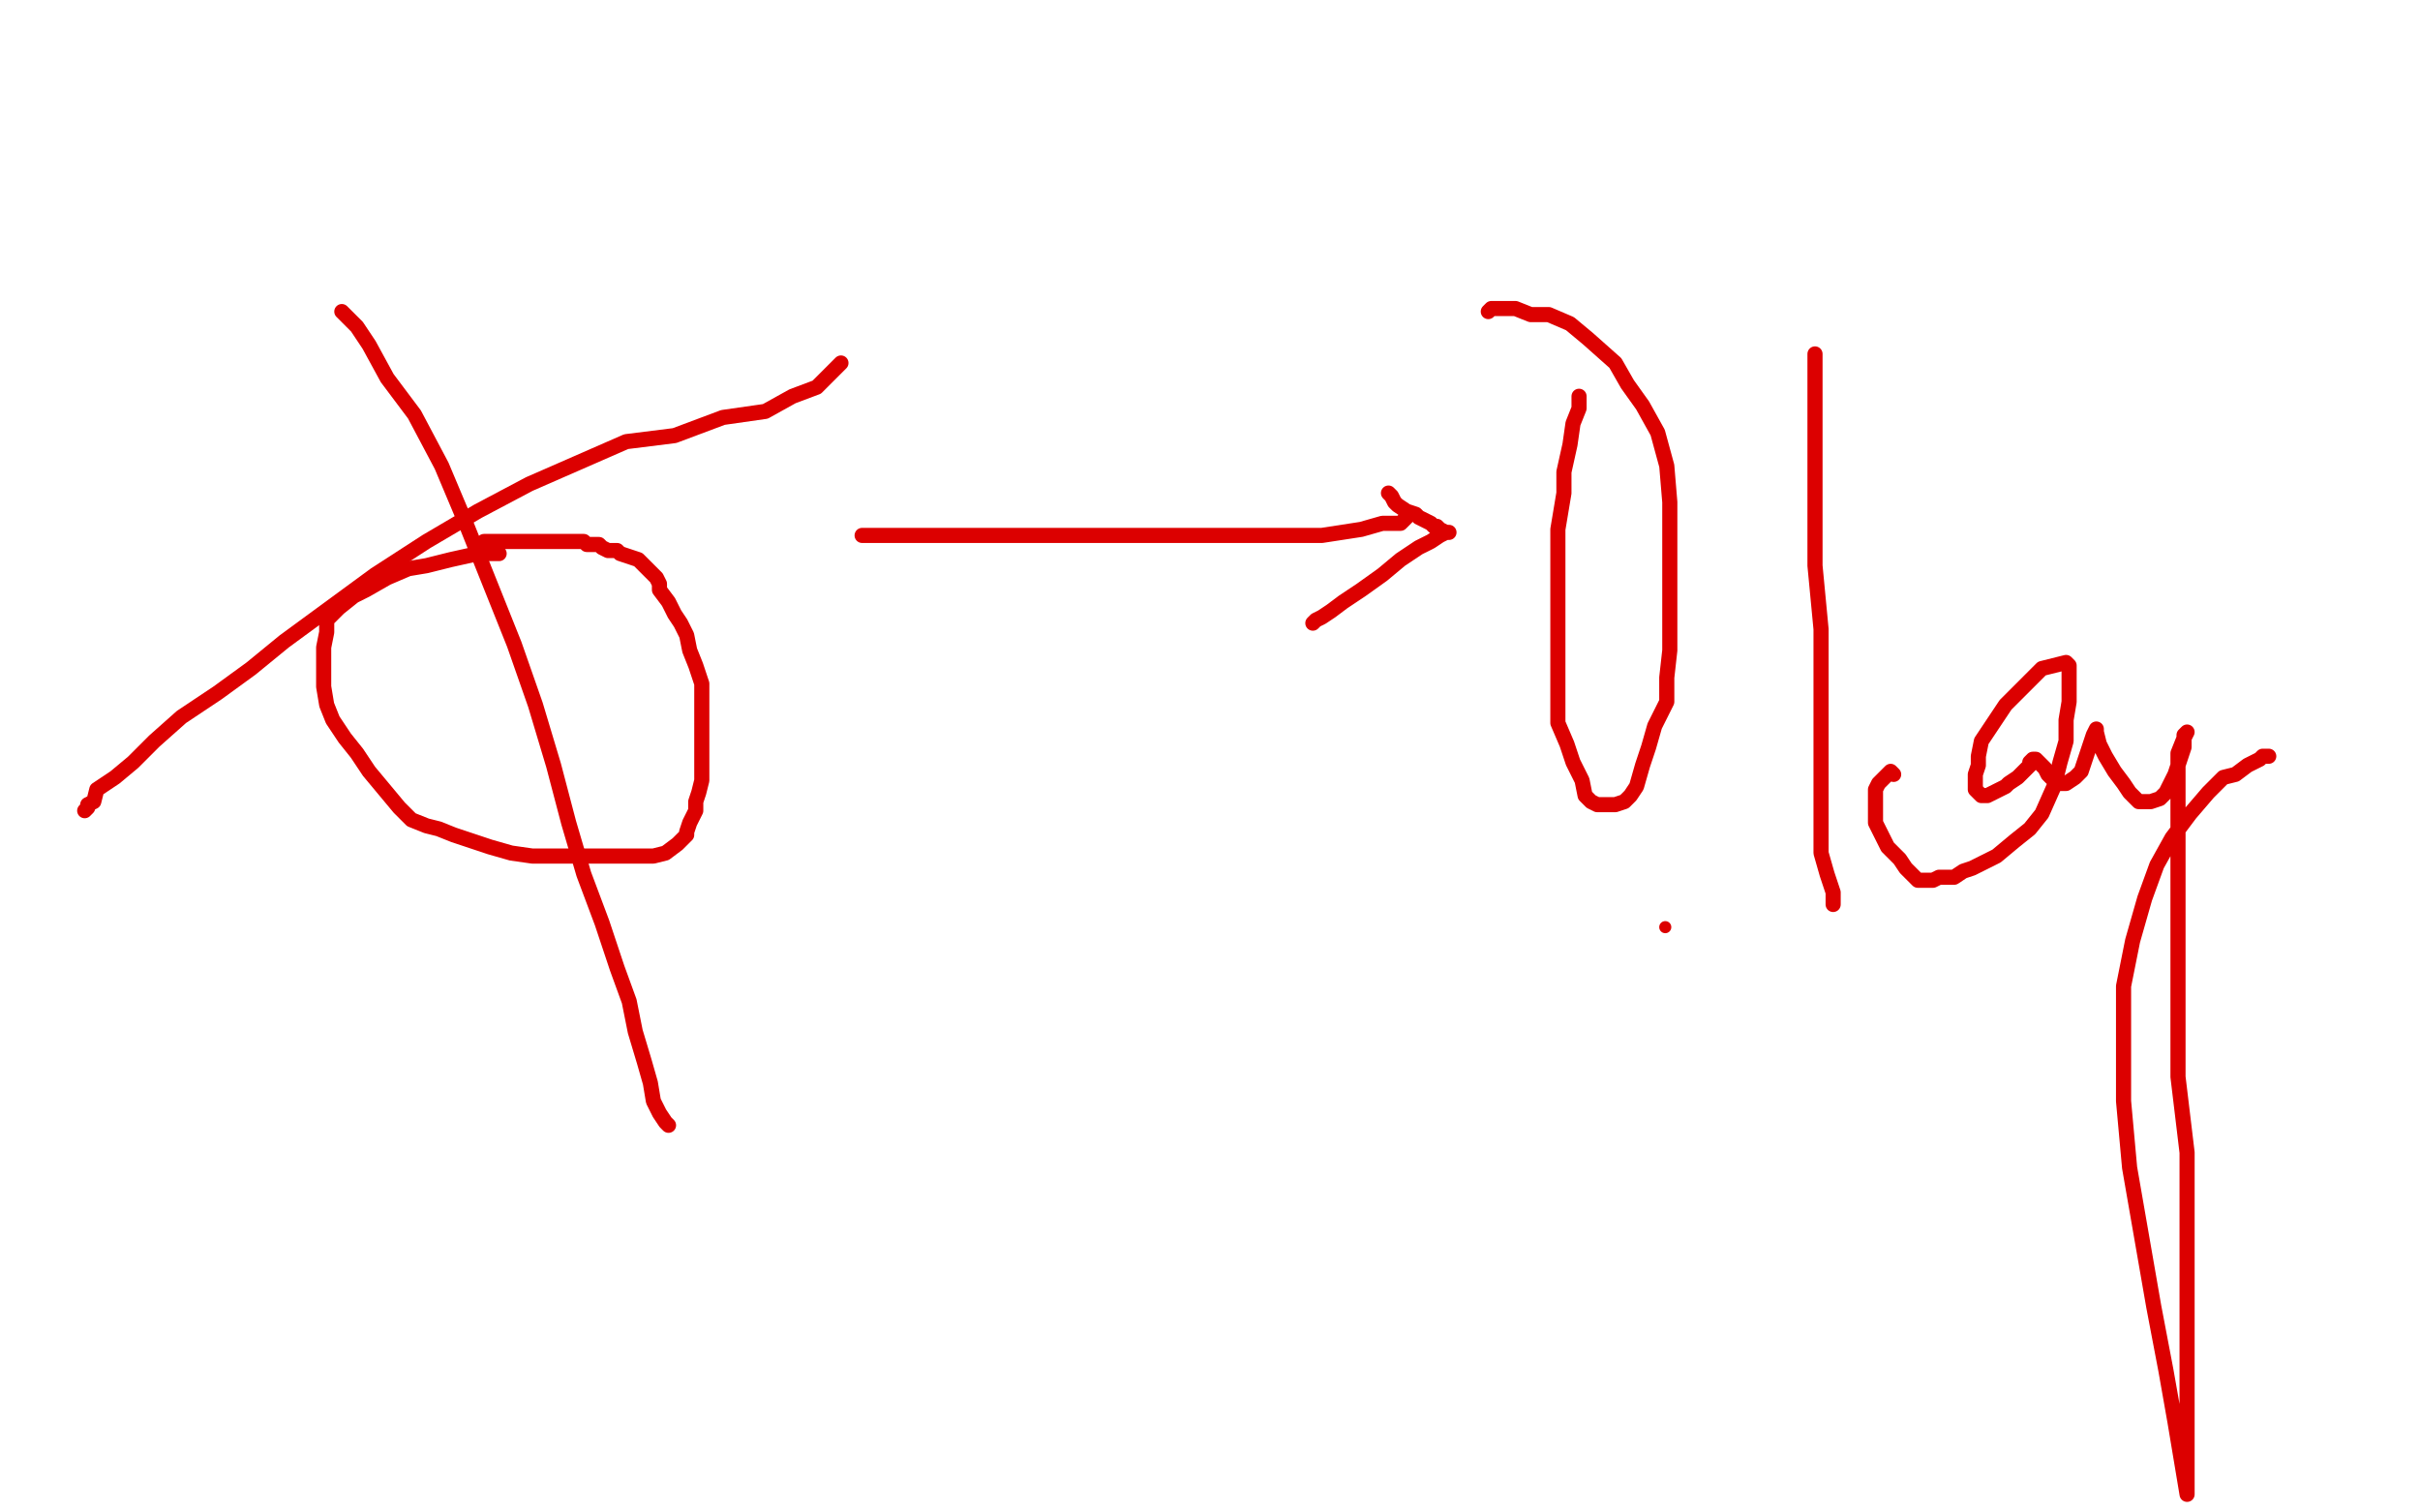 <?xml version="1.0" standalone="no"?>
<!DOCTYPE svg PUBLIC "-//W3C//DTD SVG 1.1//EN"
"http://www.w3.org/Graphics/SVG/1.1/DTD/svg11.dtd">

<svg width="800" height="500" version="1.1" xmlns="http://www.w3.org/2000/svg" xmlns:xlink="http://www.w3.org/1999/xlink" style="stroke-antialiasing: false"><desc>This SVG has been created on https://colorillo.com/</desc><rect x='0' y='0' width='800' height='500' style='fill: rgb(255,255,255); stroke-width:0' /><polyline points="165,183 158,183 158,183 149,185 149,185 141,187 141,187 135,188 135,188 128,191 128,191 121,195 121,195 117,197 117,197 112,201 112,201 108,205 108,205 108,209 108,209 107,214 107,214 107,217 107,217 107,220 107,220 107,227 108,233 110,238 114,244 118,249 122,255 127,261 132,267 136,271 141,273 145,274 150,276 156,278 162,280 169,282 176,283 182,283 187,283 194,283 202,283 207,283 212,283 216,283 220,282 224,279 225,278 227,276 227,275 228,272 230,268 230,265 231,262 232,258 232,254 232,250 232,246 232,242 232,239 232,235 232,231 232,226 230,220 228,215 227,210 225,206 223,203 221,199 218,195 218,193 217,191 215,189 213,187 211,185 208,184 205,183 204,182 202,182 201,182 199,181 198,180 197,180 196,180 194,180 193,179 191,179 190,179 189,179 188,179 186,179 184,179 183,179 181,179 180,179 178,179 176,179 174,179 172,179 169,179 168,179 166,179 164,179 163,179 161,179 160,179" style="fill: none; stroke: #dc0000; stroke-width: 5; stroke-linejoin: round; stroke-linecap: round; stroke-antialiasing: false; stroke-antialias: 0; opacity: 1.0"/>
<polyline points="113,103 115,105 115,105 118,108 118,108 122,114 122,114 128,125 128,125 137,137 137,137 146,154 146,154 154,173 154,173 162,193 162,193 170,213 170,213 177,233 177,233 183,253 183,253 188,272 188,272 193,289 193,289 199,305 204,320 208,331 210,341 213,351 215,358 216,364 218,368 220,371 221,372" style="fill: none; stroke: #dc0000; stroke-width: 5; stroke-linejoin: round; stroke-linecap: round; stroke-antialiasing: false; stroke-antialias: 0; opacity: 1.0"/>
<polyline points="278,120 277,121 277,121 274,124 274,124 270,128 270,128 262,131 262,131 253,136 253,136 239,138 239,138 223,144 223,144 207,146 207,146 191,153 191,153 175,160 175,160 158,169 158,169 141,179 141,179 124,190 124,190 109,201 94,212 83,221 72,229 60,237 51,245 44,252 38,257 32,261 31,265 29,266 29,267 28,268" style="fill: none; stroke: #dc0000; stroke-width: 5; stroke-linejoin: round; stroke-linecap: round; stroke-antialiasing: false; stroke-antialias: 0; opacity: 1.0"/>
<polyline points="285,177 286,177 286,177 291,177 291,177 303,177 303,177 318,177 318,177 337,177 337,177 358,177 358,177 380,177 380,177 401,177 401,177 420,177 420,177 437,177 437,177 450,175 450,175 457,173 457,173 463,173 463,173 464,172 465,171" style="fill: none; stroke: #dc0000; stroke-width: 5; stroke-linejoin: round; stroke-linecap: round; stroke-antialiasing: false; stroke-antialias: 0; opacity: 1.0"/>
<polyline points="459,163 460,164 460,164 461,166 461,166 462,167 462,167 465,169 465,169 468,170 468,170 469,171 469,171 471,172 471,172 473,173 473,173 474,174 474,174 475,174 475,174 476,175 476,175 478,176 478,176 479,176 478,176 476,177 473,179 469,181 463,185 457,190 450,195 444,199 440,202 437,204 435,205 434,206" style="fill: none; stroke: #dc0000; stroke-width: 5; stroke-linejoin: round; stroke-linecap: round; stroke-antialiasing: false; stroke-antialias: 0; opacity: 1.0"/>
<polyline points="522,131 522,132 522,132 522,135 522,135 520,140 520,140 519,147 519,147 517,156 517,156 517,163 517,163 515,175 515,175 515,187 515,187 515,199 515,199 515,210 515,210 515,220 515,220 515,230 515,230 515,239 515,239 518,246 520,252 523,258 524,263 526,265 528,266 529,266 530,266 532,266 534,266 537,265 539,263 541,260 543,253 545,247 547,240 551,232 551,224 552,215 552,207 552,197 552,187 552,177 552,166 551,154 548,143 543,134 538,127 534,120 525,112 519,107 512,104 506,104 501,102 497,102 495,102 494,102 493,102 492,103" style="fill: none; stroke: #dc0000; stroke-width: 5; stroke-linejoin: round; stroke-linecap: round; stroke-antialiasing: false; stroke-antialias: 0; opacity: 1.0"/>
<polyline points="600,117 600,120 600,120 600,125 600,125 600,136 600,136 600,150 600,150 600,166 600,166 600,187 600,187 602,208 602,208 602,228 602,228 602,243 602,243 602,257 602,257 602,271 602,271 602,282 602,282 604,289 604,289 606,295 606,299" style="fill: none; stroke: #dc0000; stroke-width: 5; stroke-linejoin: round; stroke-linecap: round; stroke-antialiasing: false; stroke-antialias: 0; opacity: 1.0"/>
<polyline points="626,256 625,255 625,255 624,256 624,256 622,258 622,258 621,259 621,259 620,261 620,261 620,262 620,262 620,263 620,263 620,265 620,265 620,266 620,266 620,268 620,268 620,270 620,270 620,272 621,274 623,278 624,280 626,282 628,284 630,287 632,289 633,290 634,291 635,291 636,291 638,291 639,291 641,290 643,290 646,290 649,288 652,287 656,285 660,283 666,278 671,274 675,269 679,260 681,252 683,245 683,238 684,232 684,226 684,222 684,220 683,219 679,220 675,221 671,225 667,229 663,233 659,239 655,245 654,250 654,253 653,256 653,258 653,260 653,261 654,262 655,263 657,263 659,262 663,260 664,259 667,257 669,255 671,253 671,252 672,251 673,251 674,252 676,254 677,256 678,257 679,258 680,259 682,259 683,259 686,257 688,255 689,252 690,249 691,246 692,243 693,241 693,242 694,246 696,250 699,255 702,259 704,262 706,264 707,265 708,265 710,265 711,265 714,264 716,262 717,260 719,256 720,253 721,250 722,247 722,245 722,243 723,242 722,244 720,249 720,260 720,274 720,291 720,312 720,333 720,356 723,381 723,402 723,422 723,441 723,456 723,470 723,483 723,494 719,470 716,453 712,432 708,409 704,386 702,364 702,343 702,326 705,311 709,297 713,286 718,277 724,269 730,262 735,257 739,256 743,253 747,251 748,250 749,250 750,250" style="fill: none; stroke: #dc0000; stroke-width: 5; stroke-linejoin: round; stroke-linecap: round; stroke-antialiasing: false; stroke-antialias: 0; opacity: 1.0"/>
<circle cx="550.5" cy="306.5" r="2" style="fill: #dc0000; stroke-antialiasing: false; stroke-antialias: 0; opacity: 1.0"/>
</svg>
